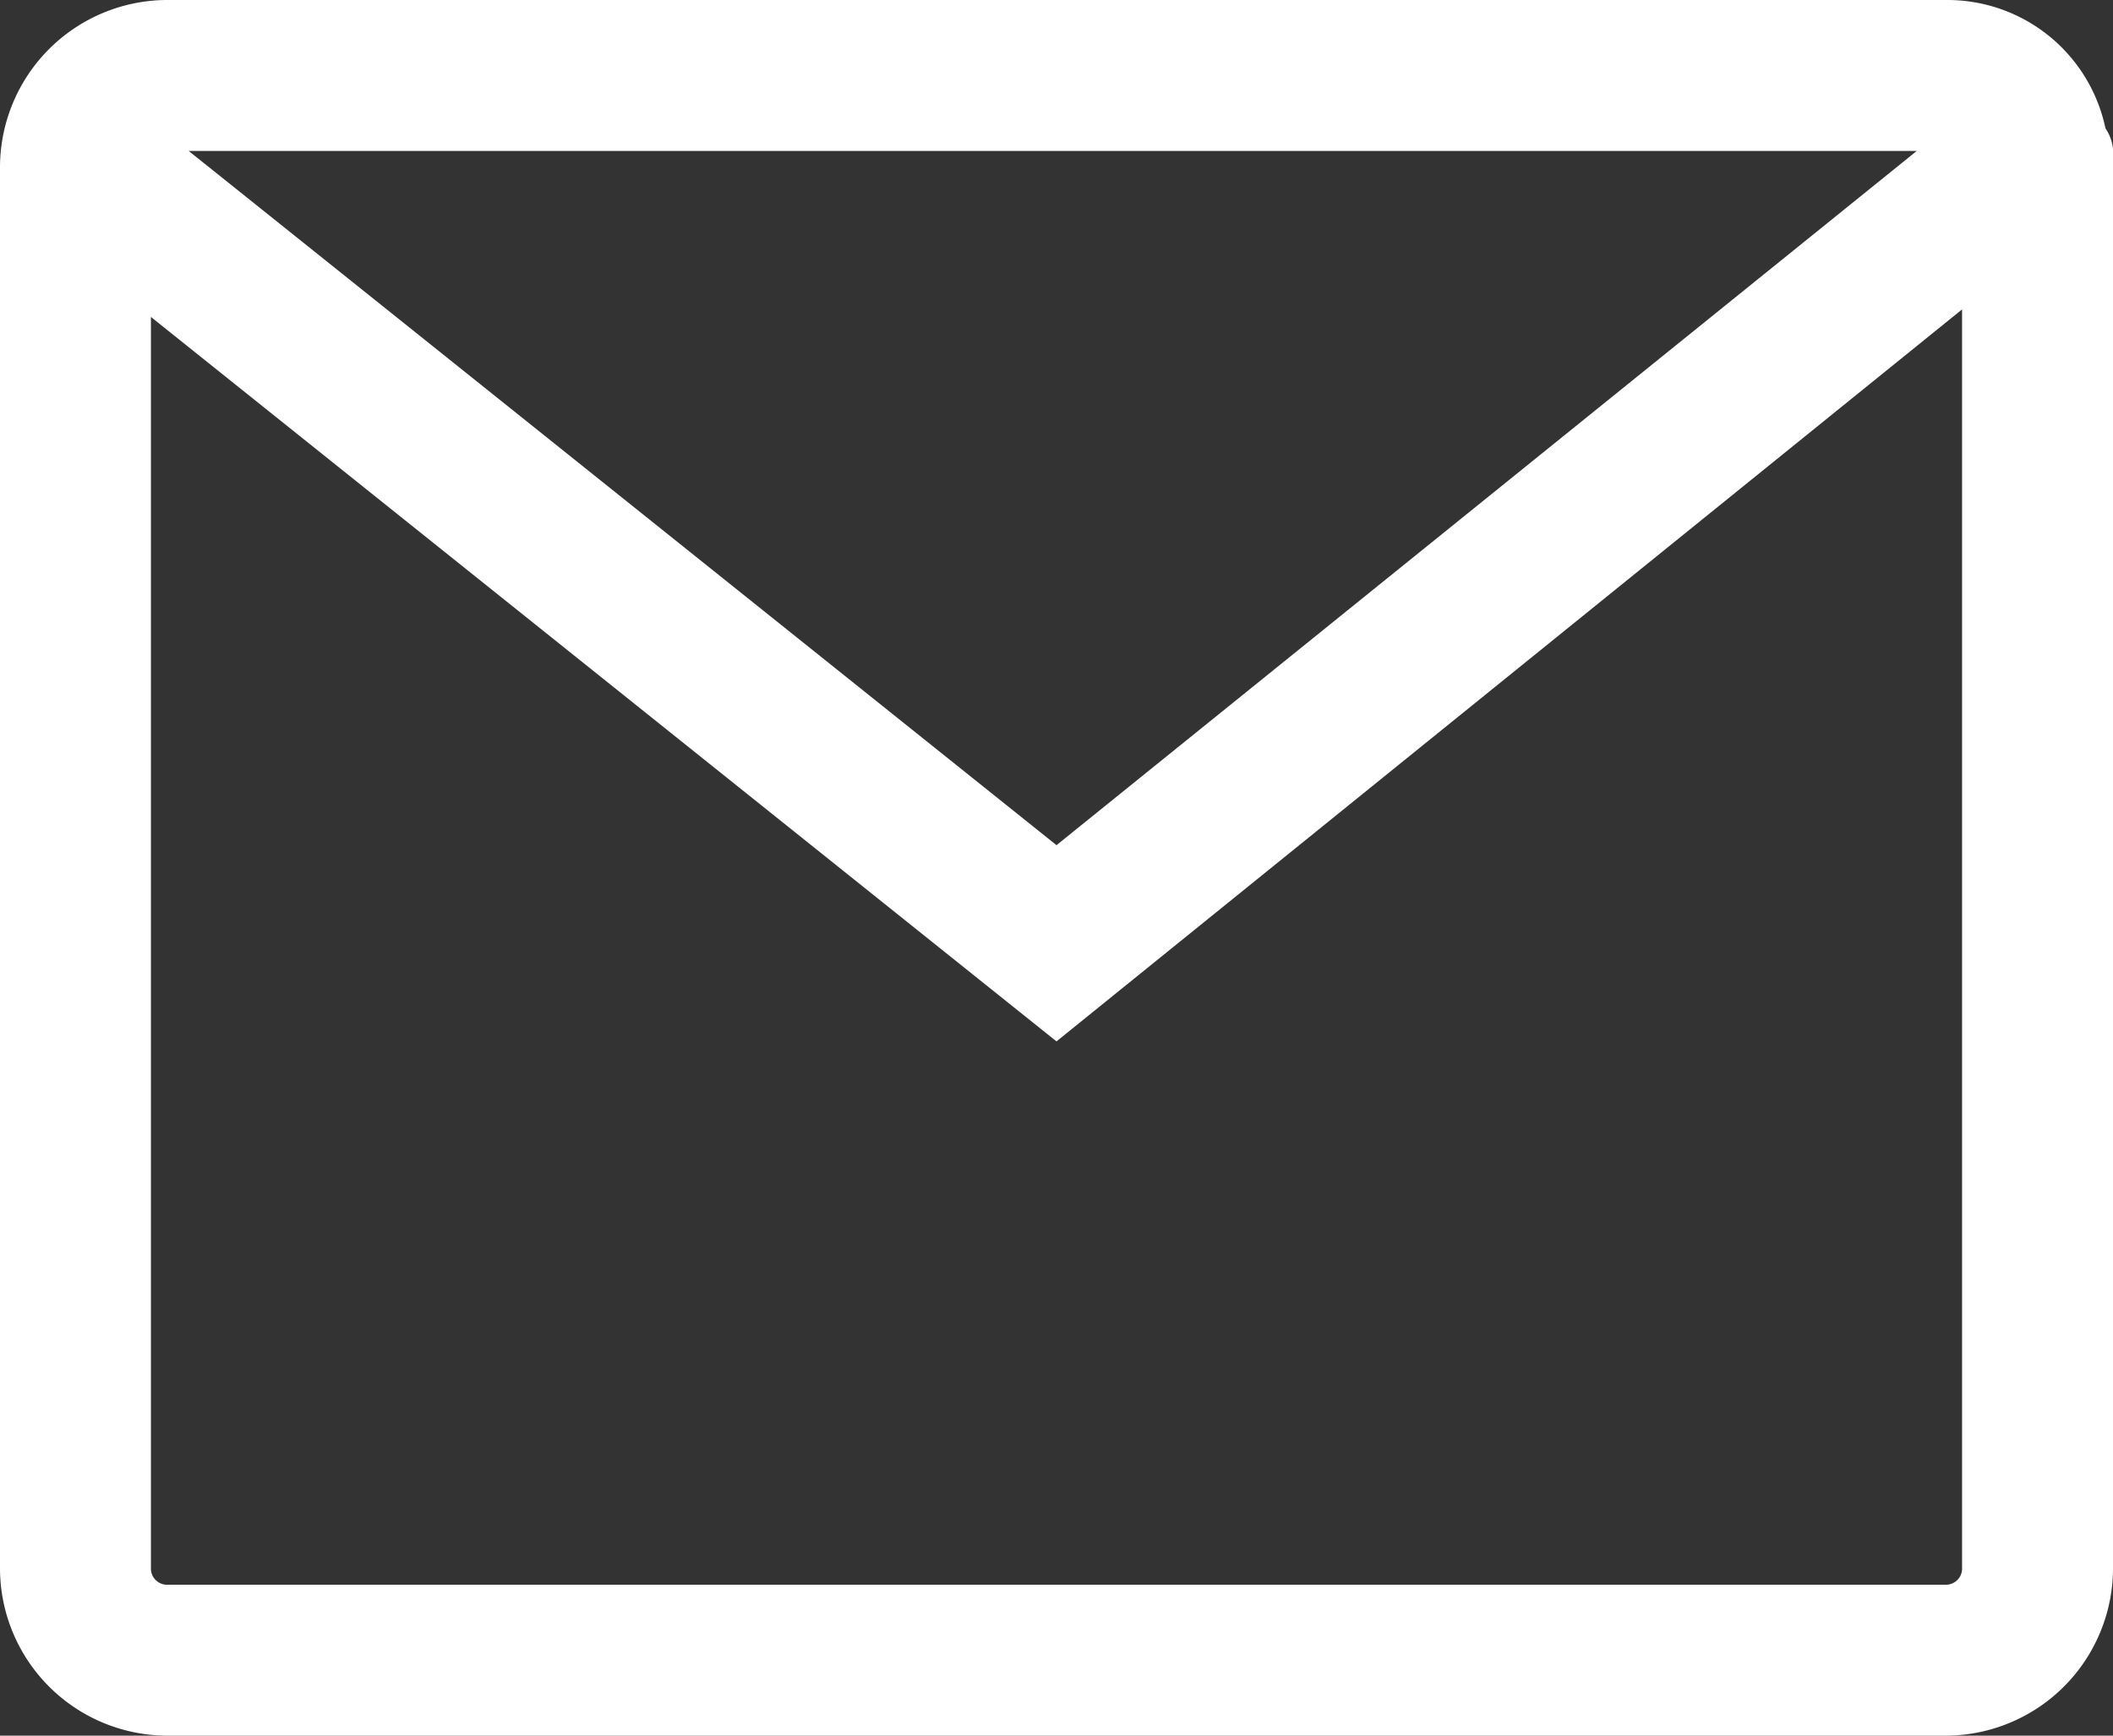 <svg xmlns="http://www.w3.org/2000/svg" width="28" height="23" viewBox="0 0 28 23"><rect x="0" y="0" width="28" height="23" fill="#333333" stroke="none"/><defs><style>.cls-1{fill:#fff;fill-rule:evenodd}</style></defs><path id="icon-mail-white" class="cls-1" d="M28 2.1a.6.6 0 0 0-.1-.4A2.14 2.14 0 0 0 25.8 0H2.2A2.22 2.22 0 0 0 0 2.2v18.6A2.22 2.22 0 0 0 2.2 23h23.6a2.22 2.22 0 0 0 2.2-2.2V2.1zM25.4 2L14 11.2 2.5 2h22.9zm.4 19H2.2a.215.215 0 0 1-.2-.2V4.2l12 9.6 12-9.7v16.7a.215.215 0 0 1-.2.2z"/></svg>
